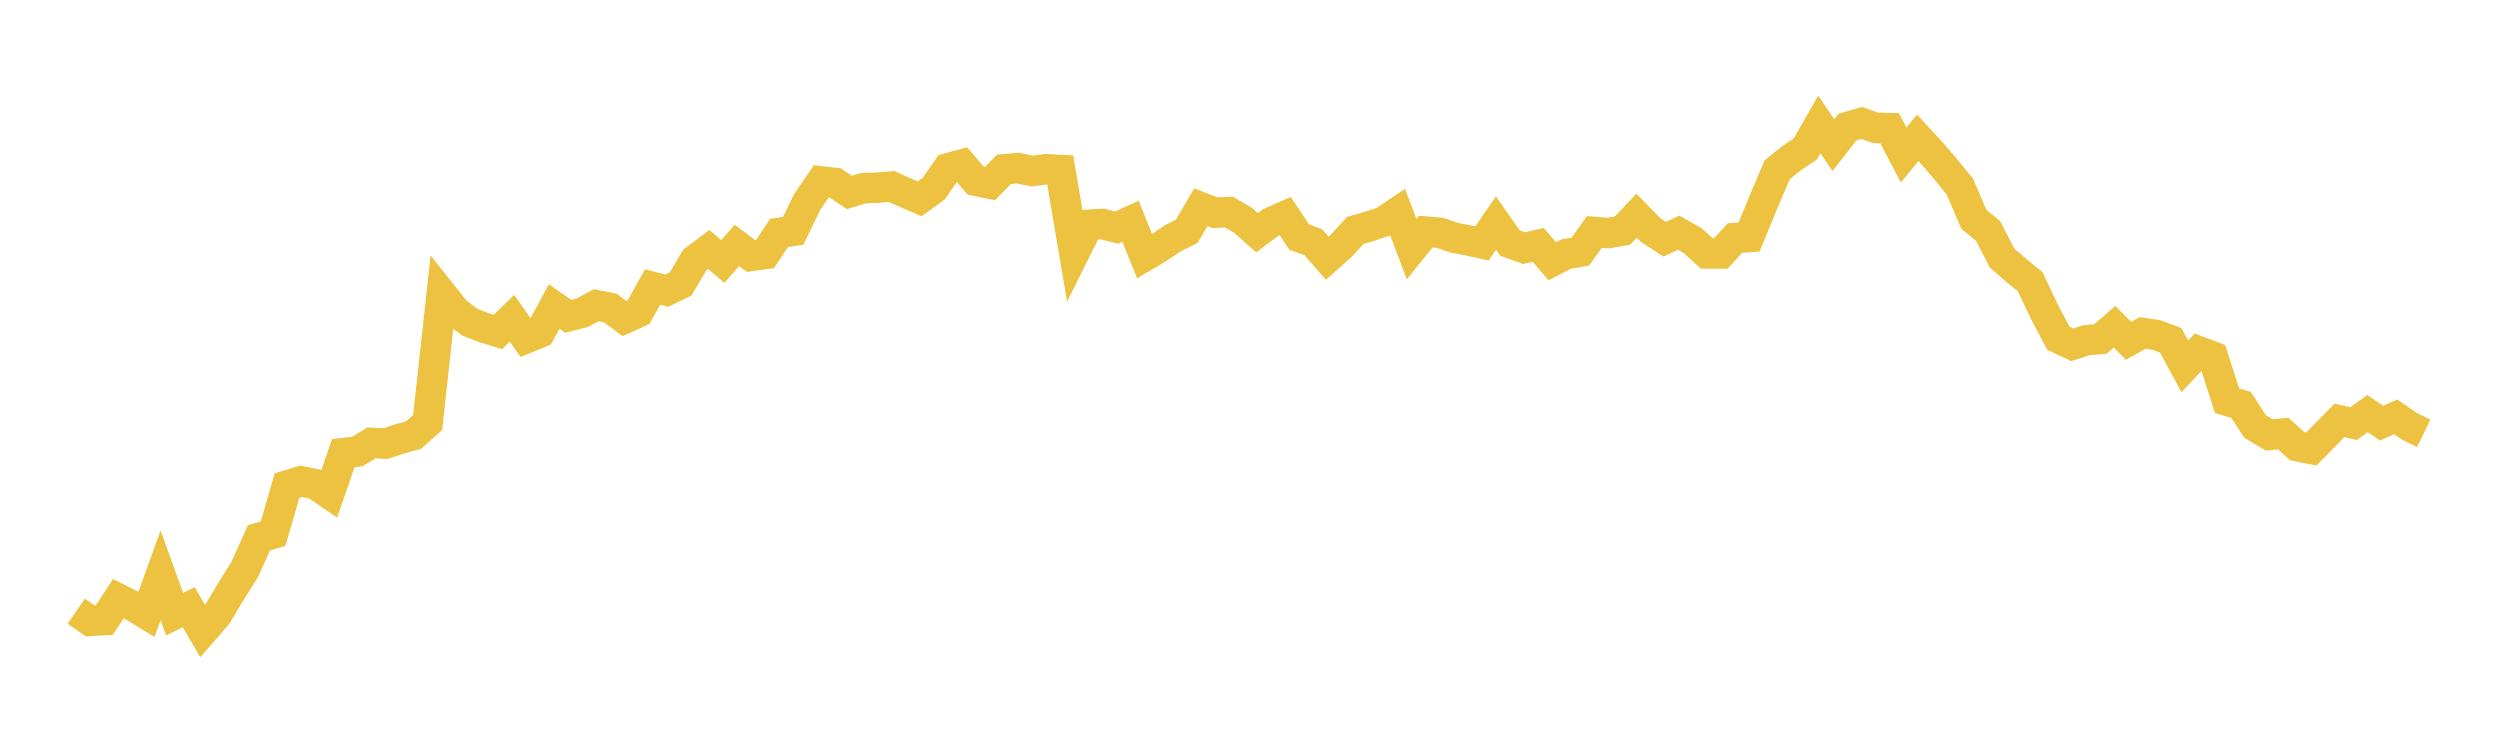 <svg width="164" height="48" xmlns="http://www.w3.org/2000/svg" xmlns:xlink="http://www.w3.org/1999/xlink"><path fill="none" stroke="rgb(237,194,64)" stroke-width="2" d="M5,40.096L5.922,40.731L6.844,40.677L7.766,39.276L8.689,39.737L9.611,40.294L10.533,37.741L11.455,40.291L12.377,39.83L13.299,41.406L14.222,40.34L15.144,38.807L16.066,37.328L16.988,35.281L17.91,35.013L18.832,31.848L19.754,31.571L20.677,31.762L21.599,32.393L22.521,29.725L23.443,29.621L24.365,29.051L25.287,29.102L26.21,28.795L27.132,28.541L28.054,27.718L28.976,19.277L29.898,20.437L30.82,21.135L31.743,21.495L32.665,21.777L33.587,20.878L34.509,22.192L35.431,21.813L36.353,20.108L37.275,20.748L38.198,20.516L39.12,20.02L40.042,20.205L40.964,20.9L41.886,20.481L42.808,18.828L43.731,19.067L44.653,18.622L45.575,17.061L46.497,16.365L47.419,17.152L48.341,16.097L49.263,16.79L50.186,16.663L51.108,15.279L52.03,15.144L52.952,13.249L53.874,11.9L54.796,12.008L55.719,12.626L56.641,12.344L57.563,12.312L58.485,12.233L59.407,12.648L60.329,13.046L61.251,12.374L62.174,11.045L63.096,10.792L64.018,11.859L64.94,12.049L65.862,11.109L66.784,11.027L67.707,11.222L68.629,11.102L69.551,11.152L70.473,16.598L71.395,14.747L72.317,14.693L73.24,14.931L74.162,14.511L75.084,16.804L76.006,16.258L76.928,15.635L77.85,15.177L78.772,13.596L79.695,13.955L80.617,13.909L81.539,14.449L82.461,15.268L83.383,14.579L84.305,14.172L85.228,15.555L86.15,15.887L87.072,16.938L87.994,16.116L88.916,15.111L89.838,14.849L90.76,14.539L91.683,13.917L92.605,16.34L93.527,15.196L94.449,15.272L95.371,15.587L96.293,15.769L97.216,15.967L98.138,14.634L99.06,15.949L99.982,16.278L100.904,16.066L101.826,17.137L102.749,16.663L103.671,16.507L104.593,15.216L105.515,15.289L106.437,15.128L107.359,14.148L108.281,15.09L109.204,15.692L110.126,15.266L111.048,15.792L111.97,16.63L112.892,16.628L113.814,15.616L114.737,15.551L115.659,13.314L116.581,11.14L117.503,10.399L118.425,9.772L119.347,8.159L120.269,9.524L121.192,8.335L122.114,8.065L123.036,8.388L123.958,8.406L124.88,10.17L125.802,9.041L126.725,10.038L127.647,11.114L128.569,12.247L129.491,14.397L130.413,15.14L131.335,16.929L132.257,17.724L133.18,18.483L134.102,20.429L135.024,22.182L135.946,22.618L136.868,22.319L137.79,22.238L138.713,21.436L139.635,22.359L140.557,21.843L141.479,21.981L142.401,22.326L143.323,24.035L144.246,23.053L145.168,23.395L146.09,26.285L147.012,26.56L147.934,27.975L148.856,28.531L149.778,28.443L150.701,29.269L151.623,29.455L152.545,28.521L153.467,27.579L154.389,27.789L155.311,27.13L156.234,27.759L157.156,27.347L158.078,27.977L159,28.426"></path></svg>
